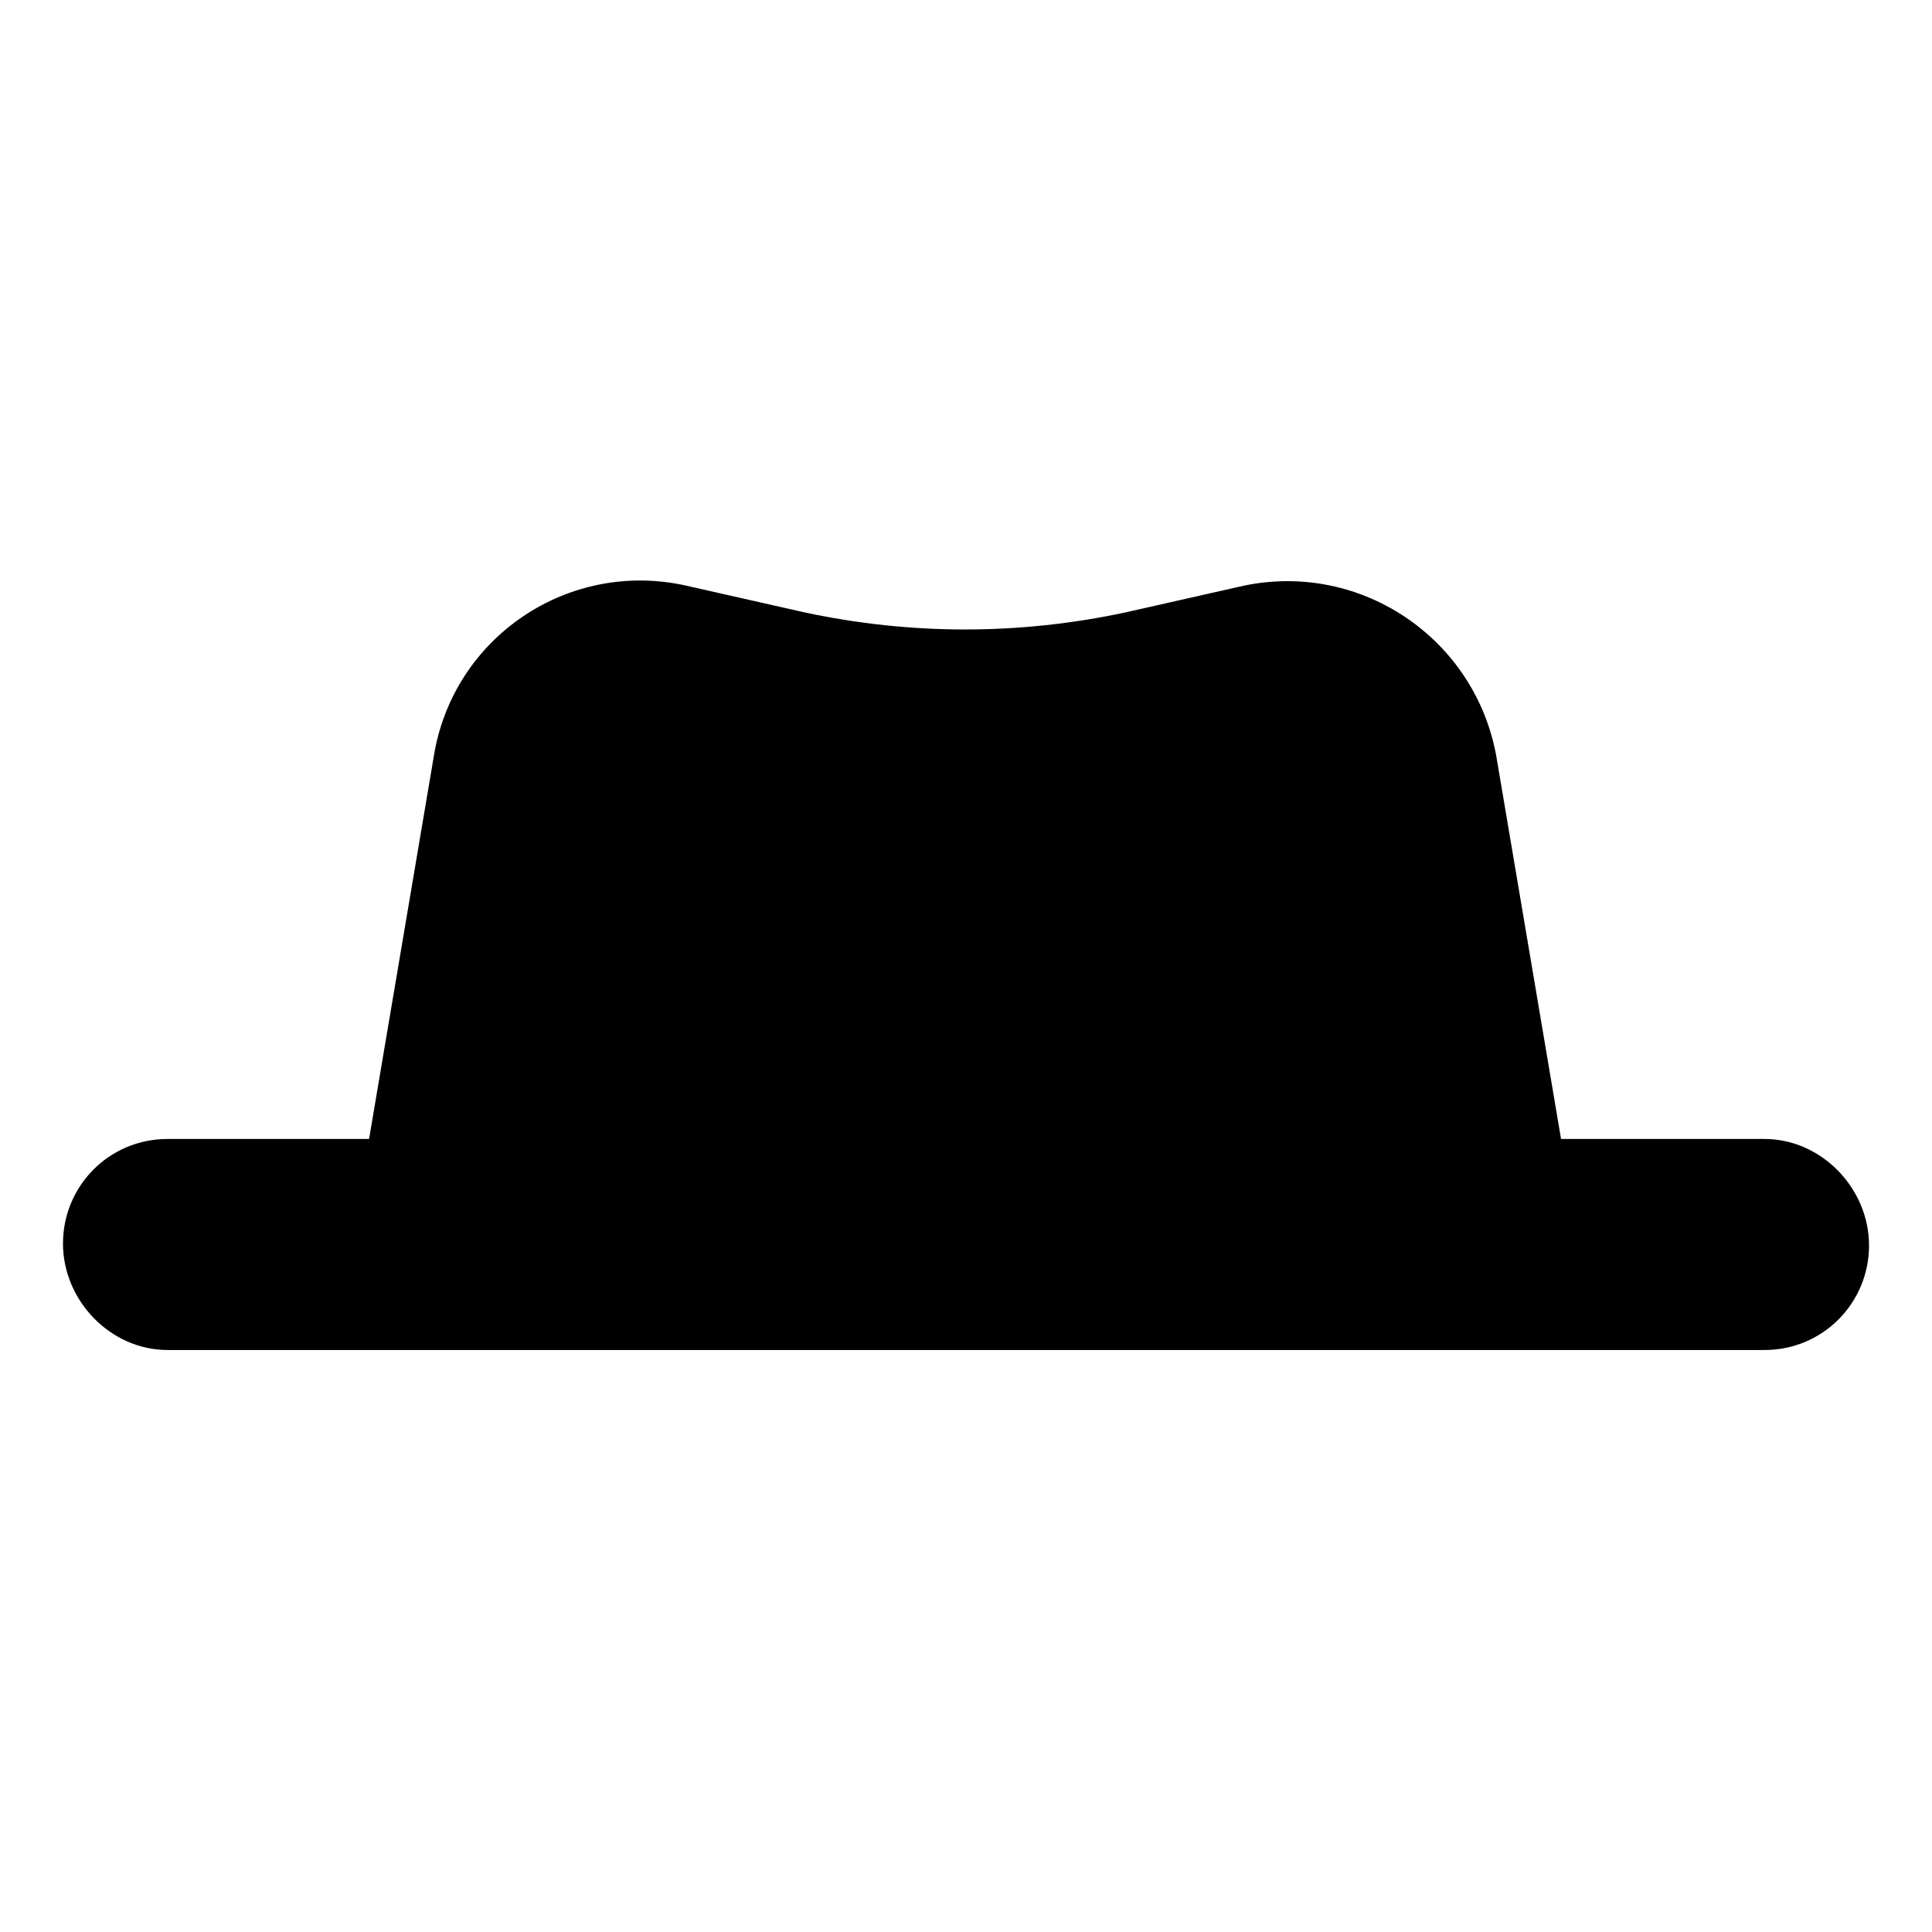 <?xml version="1.0" encoding="UTF-8"?>
<!-- Uploaded to: ICON Repo, www.iconrepo.com, Generator: ICON Repo Mixer Tools -->
<svg fill="#000000" width="800px" height="800px" version="1.1" viewBox="144 144 512 512" xmlns="http://www.w3.org/2000/svg">
 <path d="m611.6 445.84h-53.906l-17.129-101.27c-5.543-31.234-35.77-51.891-67.008-45.344l-31.234 7.055c-28.215 6.047-56.93 6.047-85.145 0l-31.234-7.055c-31.234-7.055-61.969 13.602-67.008 45.344l-17.129 101.27h-53.406c-15.617 0-27.711 12.594-27.711 27.711 0 15.113 12.598 28.215 27.711 28.215h423.2c15.617 0 27.711-12.594 27.711-27.711 0-15.113-12.598-28.215-27.711-28.215z"/>
</svg>